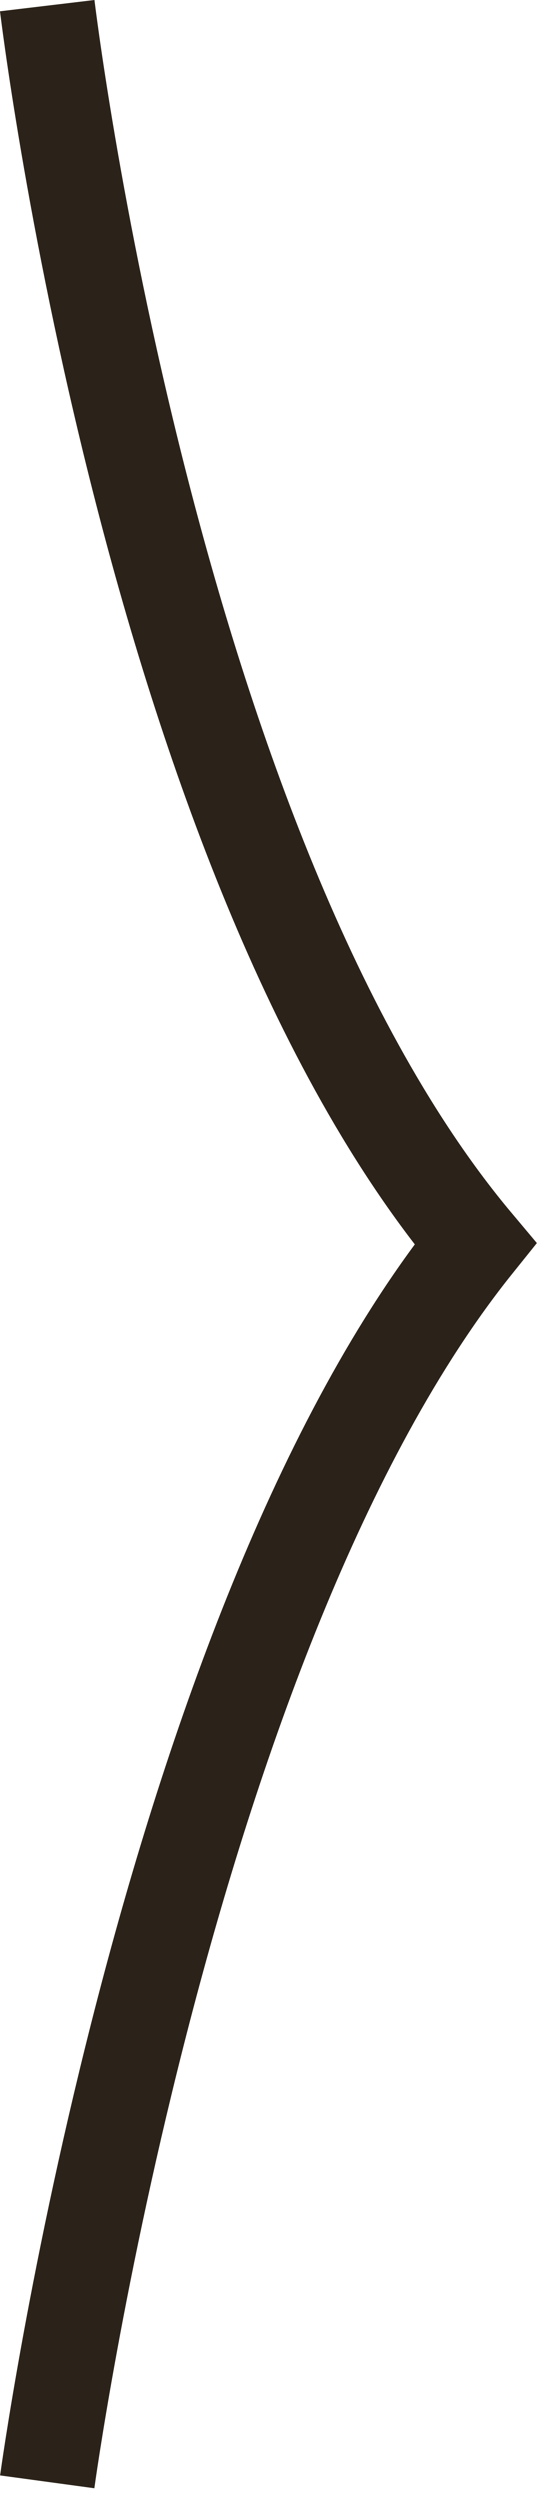 <svg width="23" height="105" viewBox="0 0 23 105" fill="none" xmlns="http://www.w3.org/2000/svg">
<path d="M1.986 0.237C1.986 0.237 6.234 35.867 19.986 52.237C6.831 68.607 1.986 104.237 1.986 104.237" stroke="#2B2319" stroke-width="4"/>
</svg>
